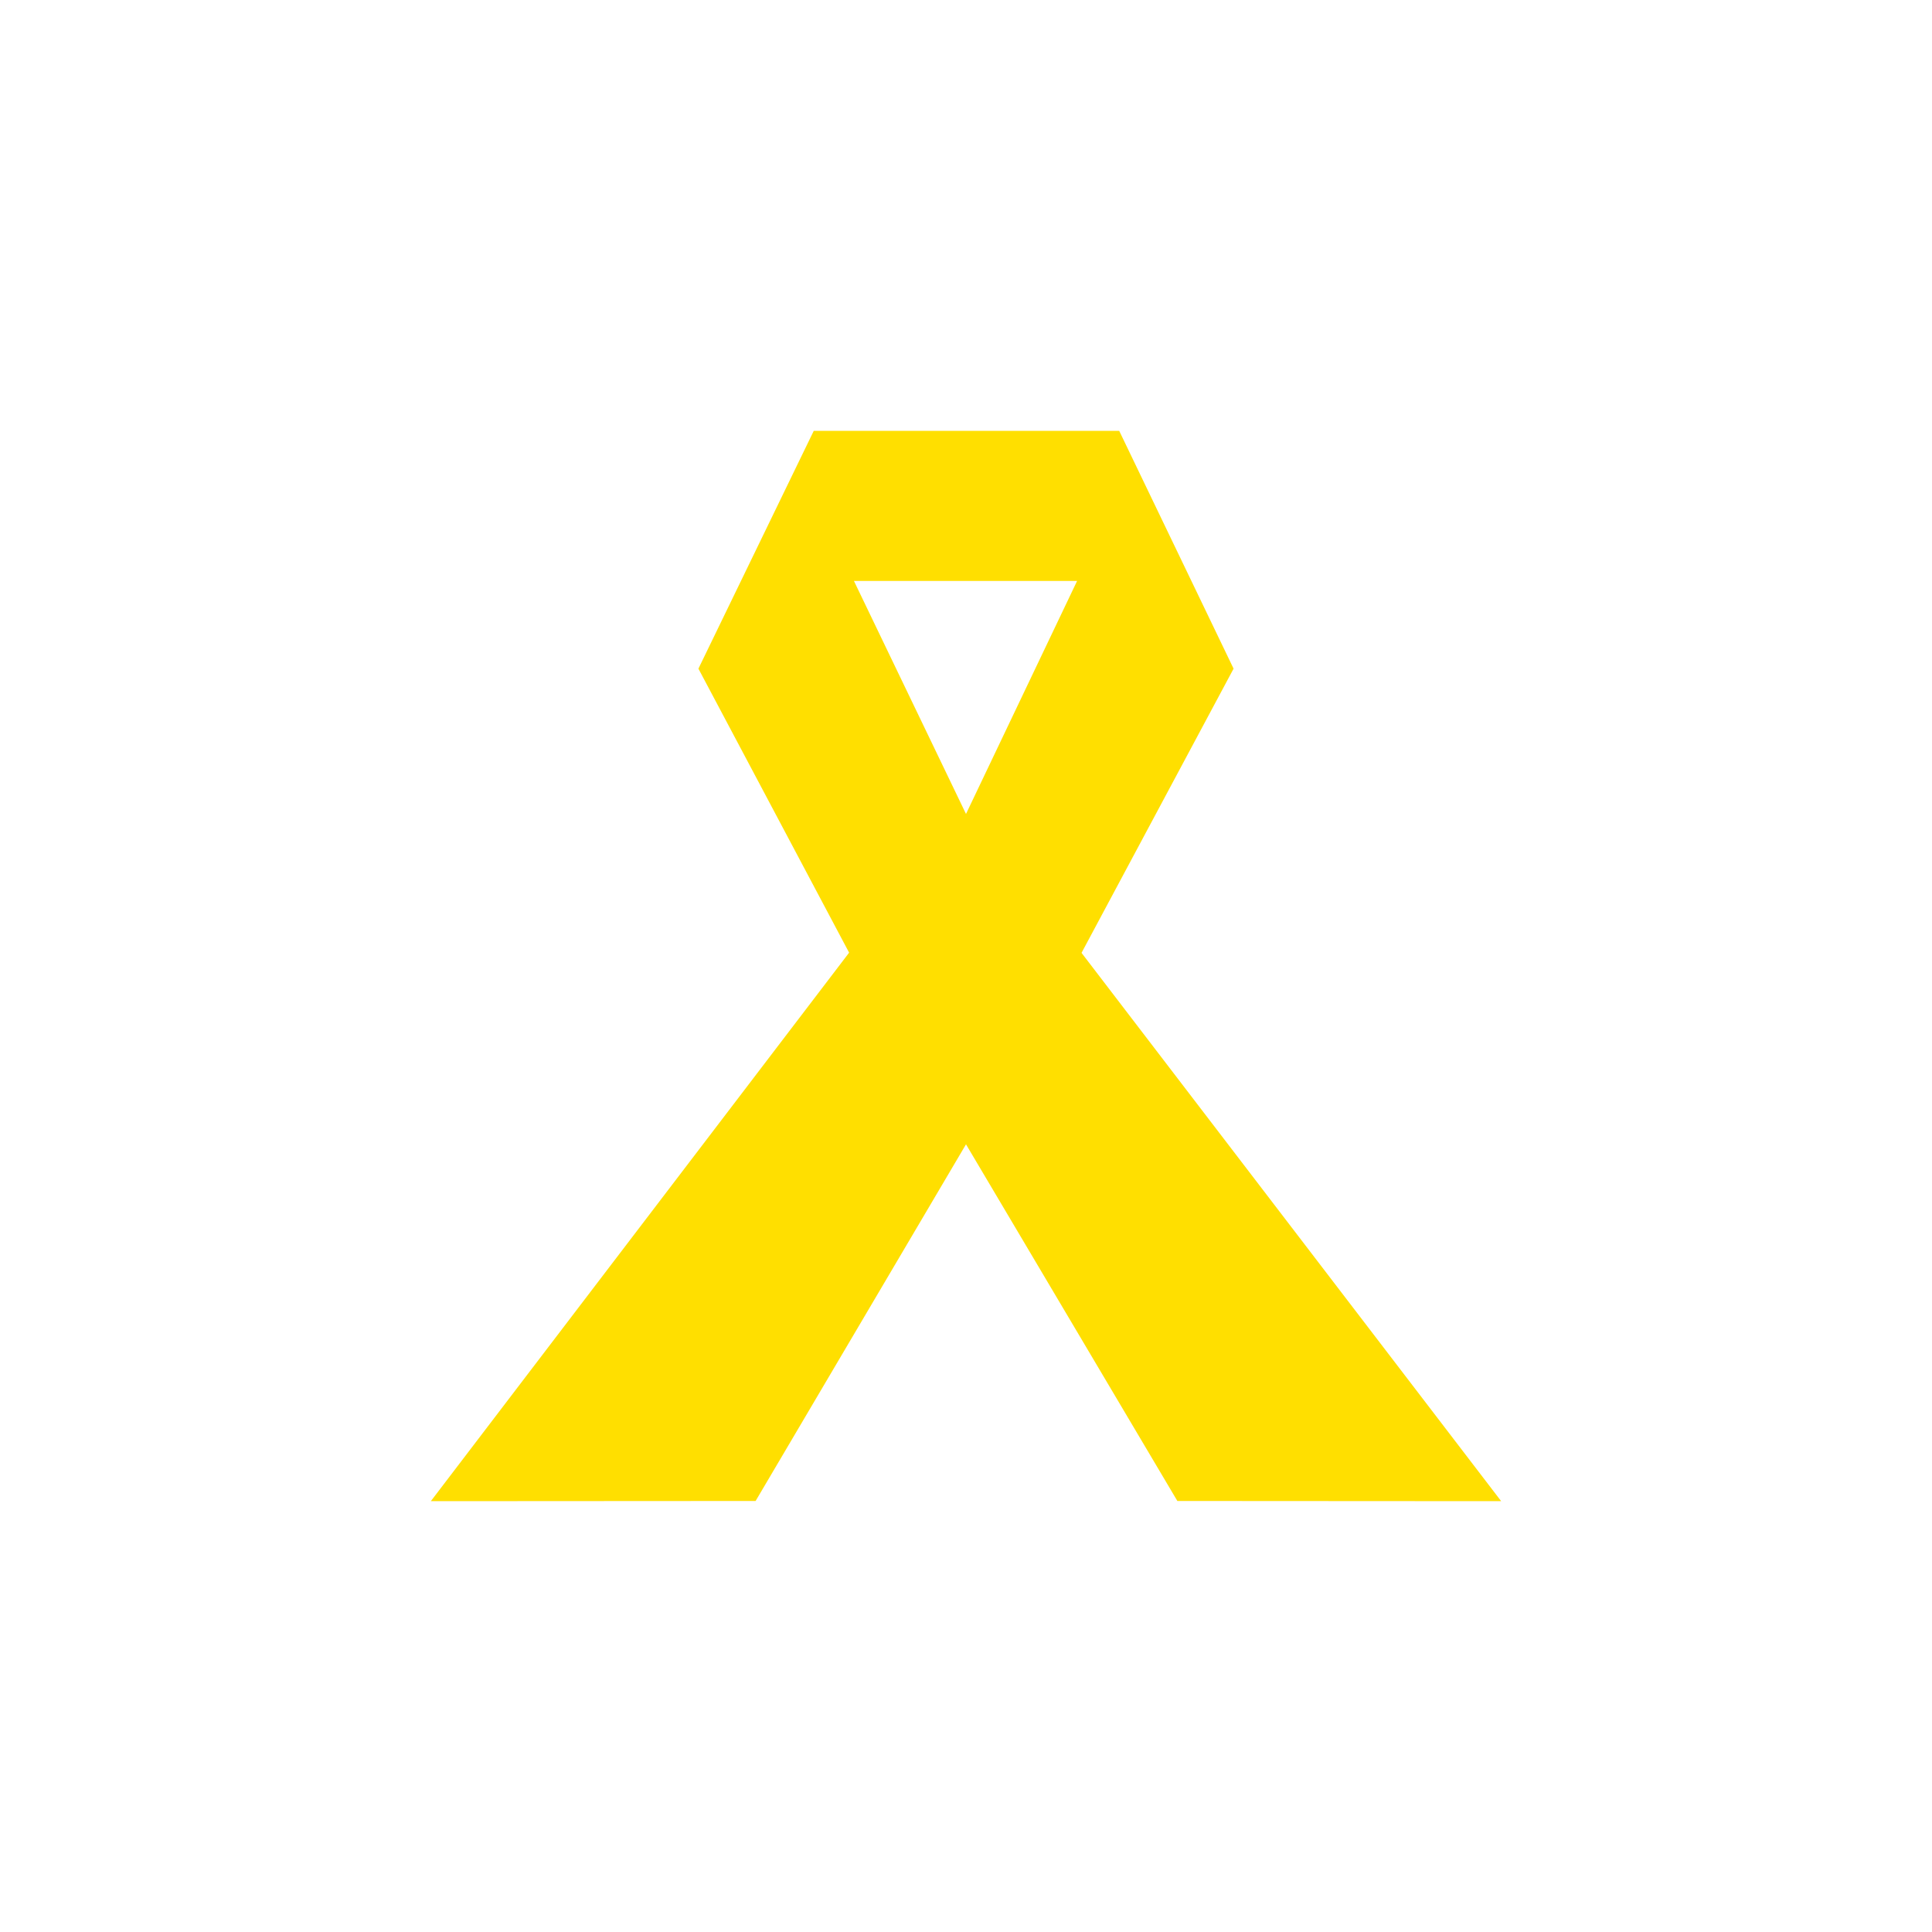 <?xml version="1.0" encoding="utf-8"?>
<!-- Generator: Adobe Illustrator 28.1.0, SVG Export Plug-In . SVG Version: 6.00 Build 0)  -->
<svg version="1.1" id="Слой_1" xmlns="http://www.w3.org/2000/svg" xmlns:xlink="http://www.w3.org/1999/xlink" x="0px" y="0px"
	 viewBox="0 0 1000 1000" style="enable-background:new 0 0 1000 1000;" xml:space="preserve">
<style type="text/css">
	.st0{fill:#FFDF00;}
</style>
<path class="st0" d="M559.8,493.2l78.7-147.1L579.3,223H421.2l-59.7,123.1l78,147L223,777l168.1-0.1L500,592.3l109.4,184.6L777,777
	L559.8,493.2z M442,300.7h115.5L500,421.3L442,300.7z"/>
</svg>
